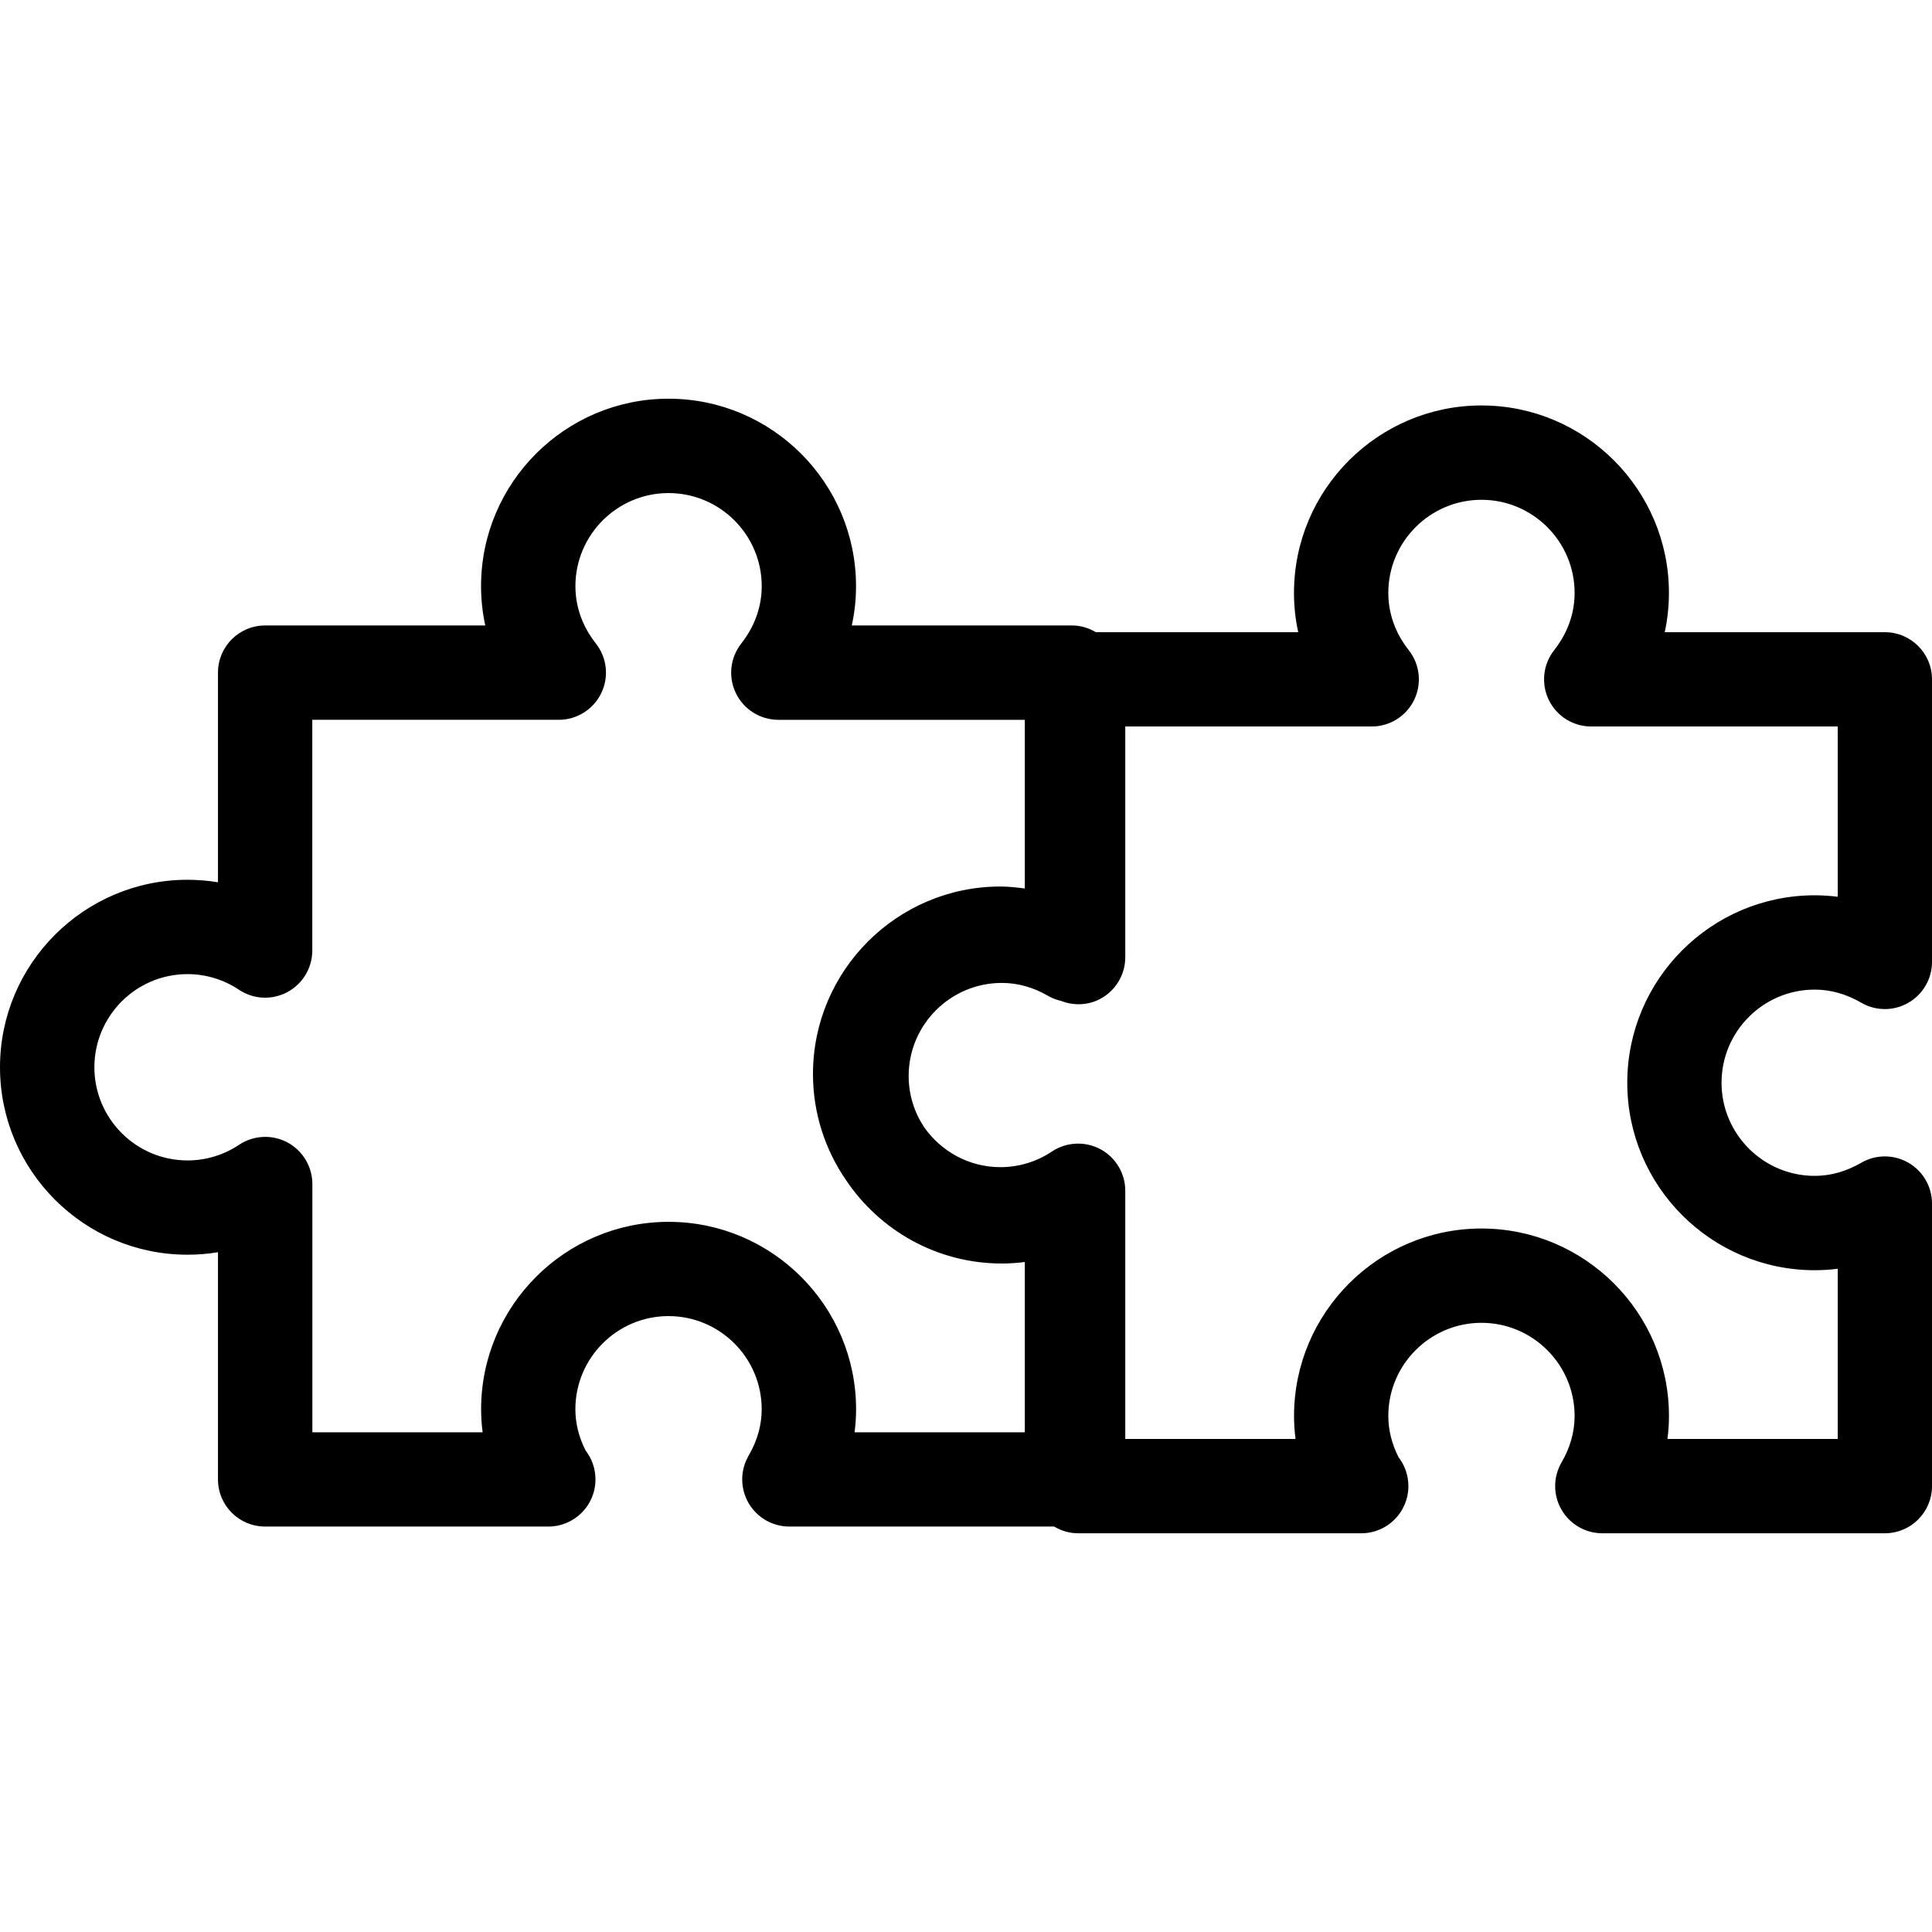 <svg xml:space="preserve" viewBox="0 0 331.794 331.794" height="800px" width="800px" xmlns:xlink="http://www.w3.org/1999/xlink" xmlns="http://www.w3.org/2000/svg" id="Capa_1" version="1.1" fill="#000000">
<g>
	<path d="M32.194,215.479c1.767,0,3.515-0.143,5.239-0.427v39.013c0,4.482,3.628,8.1,8.1,8.1h48.524c0.037,0,0.082,0,0.108,0
		c4.478,0,8.1-3.617,8.1-8.1c0-1.856-0.627-3.57-1.685-4.946c-1.17-2.289-1.767-4.673-1.767-7.104
		c0-8.817,7.177-15.994,15.995-15.994c8.825,0,16.002,7.177,16.002,15.994c0,2.736-0.757,5.416-2.241,7.968
		c-1.464,2.511-1.469,5.601-0.029,8.121c1.447,2.511,4.126,4.061,7.027,4.061h45.47c1.208,0.718,2.6,1.155,4.108,1.155h48.521
		c0.031,0,0.079,0.005,0.105,0c4.478,0,8.1-3.623,8.1-8.101c0-1.861-0.622-3.575-1.677-4.94c-1.171-2.3-1.771-4.684-1.771-7.109
		c0-8.816,7.183-15.994,15.999-15.994c8.817,0,15.995,7.178,15.995,15.994c0,2.742-0.755,5.422-2.241,7.974
		c-1.456,2.511-1.467,5.601-0.017,8.11c1.445,2.516,4.119,4.066,7.02,4.066h48.516c4.472,0,8.1-3.623,8.1-8.101v-48.521
		c0-2.9-1.55-5.579-4.061-7.02c-2.521-1.449-5.61-1.439-8.11,0.021c-2.558,1.482-5.242,2.241-7.979,2.241
		c-8.817,0-15.994-7.177-15.994-15.994c0-8.822,7.177-15.994,15.994-15.994c2.736,0,5.421,0.754,7.979,2.241
		c2.5,1.461,5.59,1.471,8.11,0.021c2.511-1.45,4.061-4.118,4.061-7.021v-48.523c0-4.477-3.628-8.1-8.1-8.1h-37.8
		c0.475-2.196,0.722-4.454,0.722-6.745c0-17.756-14.443-32.194-32.194-32.194c-17.75,0-32.199,14.444-32.199,32.194
		c0,2.292,0.242,4.549,0.728,6.745h-34.752c-1.213-0.718-2.604-1.155-4.113-1.155H146.28c0.488-2.199,0.73-4.456,0.73-6.75
		c0-17.756-14.447-32.194-32.202-32.194c-17.748,0-32.194,14.438-32.194,32.194c0,2.289,0.243,4.546,0.725,6.75H45.533
		c-4.472,0-8.1,3.623-8.1,8.1v36.001c-1.719-0.282-3.473-0.427-5.239-0.427C14.444,151.091,0,165.535,0,183.285
		C0,201.035,14.444,215.479,32.194,215.479z M193.24,124.766h42.329c3.106,0,5.943-1.777,7.294-4.569
		c1.35-2.79,0.991-6.112-0.939-8.548c-1.598-2.025-3.501-5.371-3.501-9.822c0-8.817,7.183-15.994,15.999-15.994
		c8.817,0,15.995,7.177,15.995,15.994c0,4.456-1.904,7.797-3.502,9.822c-1.925,2.436-2.289,5.758-0.934,8.548
		c1.351,2.798,4.177,4.569,7.288,4.569h42.335v29.241c-1.312-0.166-2.631-0.253-3.949-0.253c-17.751,0-32.194,14.438-32.194,32.194
		s14.443,32.194,32.194,32.194c1.318,0,2.637-0.084,3.949-0.253v29.235h-29.246c0.179-1.312,0.264-2.631,0.264-3.944
		c0-17.761-14.449-32.199-32.2-32.199c-17.745,0-32.188,14.449-32.188,32.199c0,1.313,0.084,2.632,0.258,3.944H193.25v-42.63
		c0-2.985-1.645-5.732-4.276-7.141c-2.632-1.402-5.827-1.25-8.316,0.401c-2.631,1.761-5.695,2.689-8.849,2.689
		c-5.435,0-10.23-2.742-13.125-6.898c-1.656-2.51-2.634-5.521-2.634-8.748c0-8.822,7.178-15.994,16.002-15.994
		c2.737,0,5.411,0.754,7.969,2.235c0.696,0.411,1.439,0.675,2.204,0.854c2.178,0.854,4.636,0.77,6.75-0.358
		c2.632-1.413,4.276-4.155,4.276-7.141v-39.63H193.24z M32.194,167.291c3.153,0,6.209,0.928,8.846,2.684
		c2.484,1.667,5.685,1.814,8.316,0.401c2.629-1.403,4.277-4.155,4.277-7.141v-39.619h42.33c3.106,0,5.935-1.777,7.291-4.569
		c1.355-2.792,0.994-6.112-0.931-8.548c-1.604-2.025-3.504-5.379-3.504-9.827c0-8.82,7.177-15.995,15.995-15.995
		c8.825,0,16.002,7.175,16.002,15.995c0,4.443-1.912,7.802-3.504,9.833c-1.925,2.437-2.286,5.756-0.931,8.548
		c1.355,2.792,4.184,4.564,7.29,4.564h42.325v28.97c-1.388-0.182-2.774-0.34-4.188-0.34c-17.748,0-32.191,14.45-32.191,32.2
		c0,6.734,2.091,12.988,5.637,18.162c5.777,8.658,15.628,14.38,26.797,14.38c1.318,0,2.637-0.089,3.945-0.258v29.246H146.76
		c0.174-1.313,0.261-2.632,0.261-3.95c0-17.755-14.446-32.193-32.199-32.193c-17.75,0-32.197,14.438-32.197,32.193
		c0,1.318,0.087,2.637,0.261,3.95H53.644v-42.63c0-2.99-1.648-5.738-4.277-7.151c-2.626-1.402-5.827-1.25-8.316,0.411
		c-2.631,1.751-5.692,2.68-8.846,2.68c-8.817,0-15.995-7.172-15.995-15.995C16.21,174.473,23.377,167.291,32.194,167.291z"></path>
</g>
</svg>